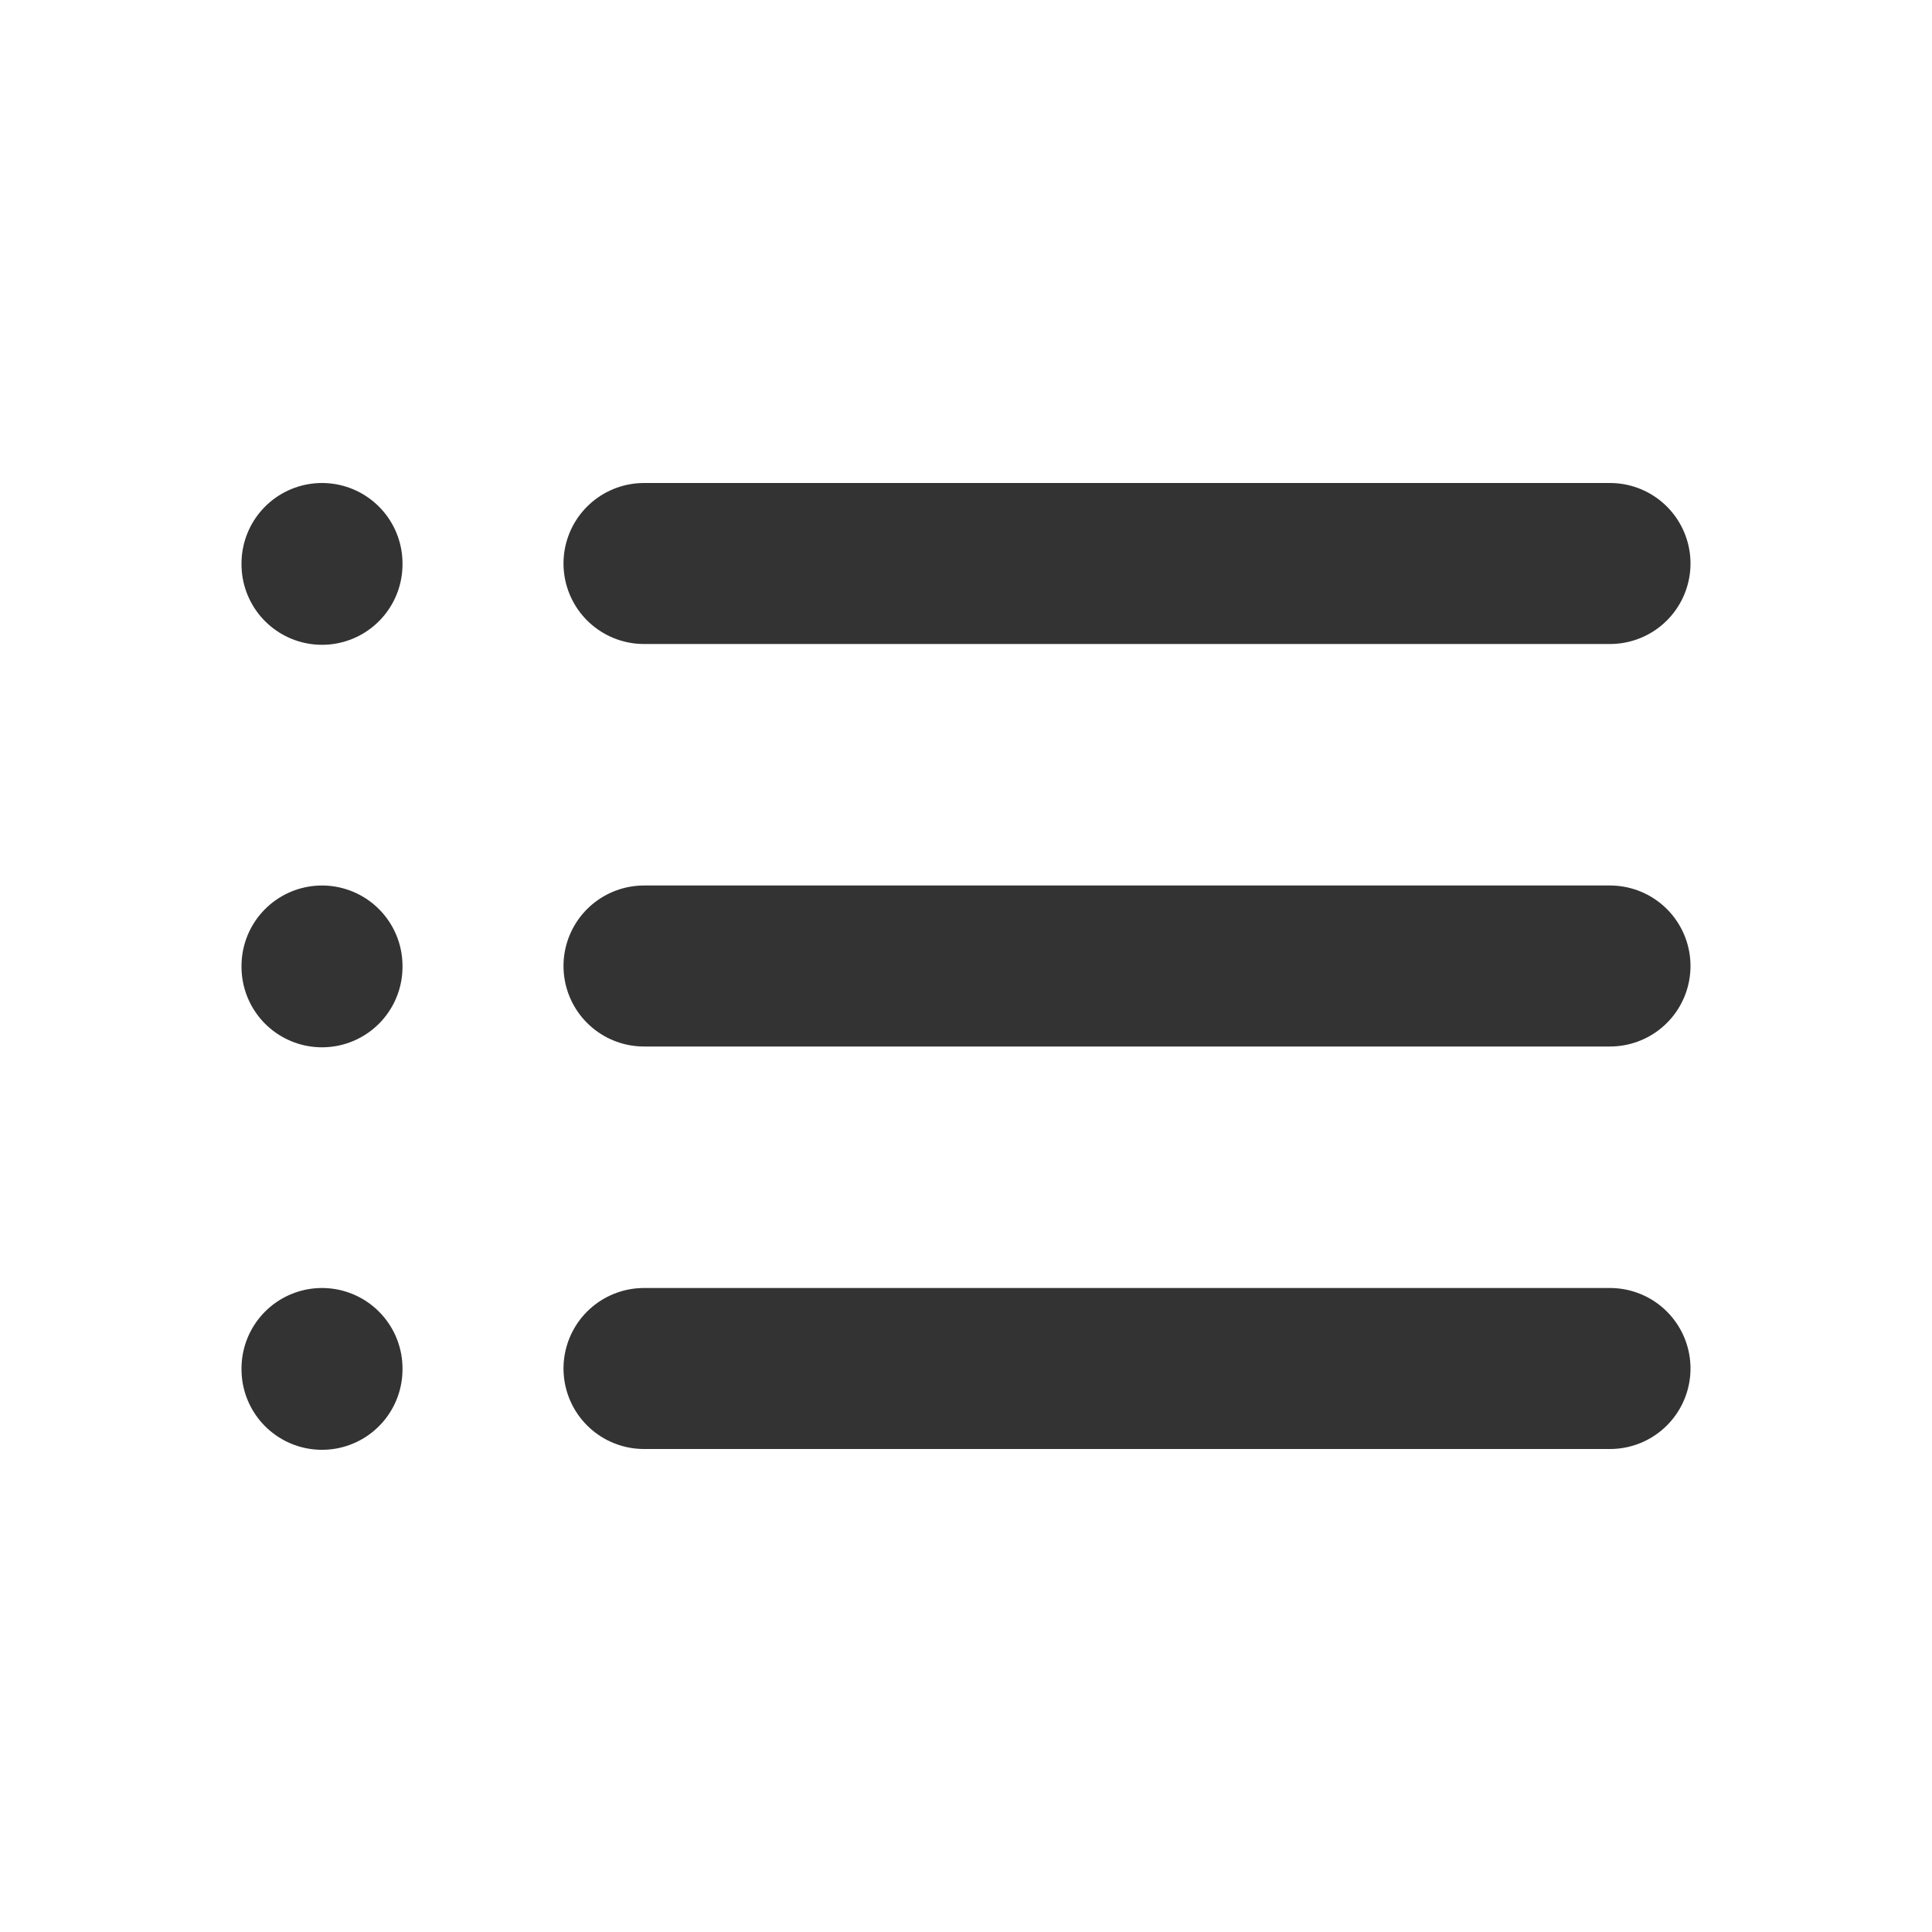 <svg width="24" height="24" viewBox="0 0 24 24" fill="none" xmlns="http://www.w3.org/2000/svg">
<line x1="20" y1="7" x2="8" y2="7" stroke="#333333" stroke-width="2" stroke-linecap="round" stroke-linejoin="round"/>
<line x1="20" y1="12" x2="8" y2="12" stroke="#333333" stroke-width="2" stroke-linecap="round" stroke-linejoin="round"/>
<line x1="20" y1="17" x2="8" y2="17" stroke="#333333" stroke-width="2" stroke-linecap="round" stroke-linejoin="round"/>
<path d="M4 7L4 7.01" stroke="#333333" stroke-width="2" stroke-linecap="round" stroke-linejoin="round"/>
<path d="M4 12L4 12.01" stroke="#333333" stroke-width="2" stroke-linecap="round" stroke-linejoin="round"/>
<path d="M4 17L4 17.01" stroke="#333333" stroke-width="2" stroke-linecap="round" stroke-linejoin="round"/>
</svg>
